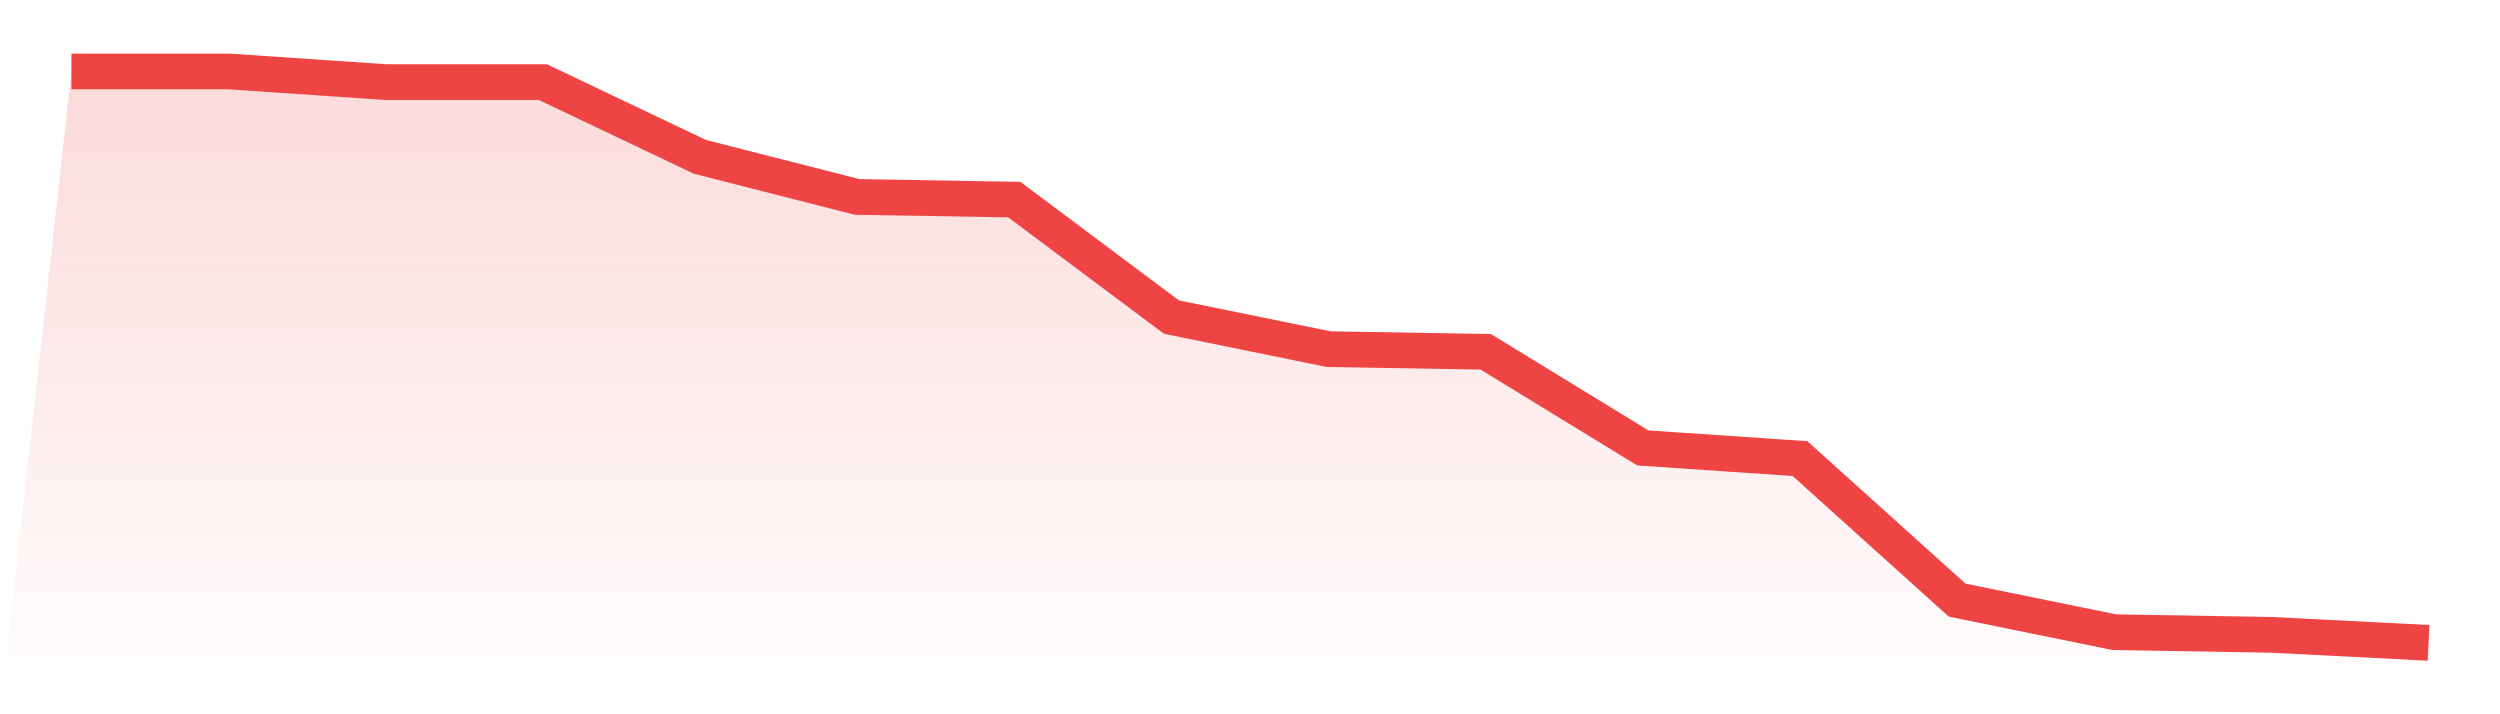 <svg viewBox="0 0 140 40" xmlns="http://www.w3.org/2000/svg">
<defs>
<linearGradient id="gradient" x1="0" x2="0" y1="0" y2="1">
<stop offset="0%" stop-color="#ef4444" stop-opacity="0.2"/>
<stop offset="100%" stop-color="#ef4444" stop-opacity="0"/>
</linearGradient>
</defs>
<path d="M4,4 L4,4 L12.8,4 L21.6,4.598 L30.4,4.598 L39.2,8.785 L48,11.028 L56.8,11.178 L65.6,17.757 L74.4,19.551 L83.2,19.701 L92,25.084 L100.8,25.682 L109.6,33.607 L118.4,35.402 L127.2,35.551 L136,36 L140,40 L0,40 z" fill="url(#gradient)"/>
<path d="M4,4 L4,4 L12.8,4 L21.6,4.598 L30.4,4.598 L39.2,8.785 L48,11.028 L56.8,11.178 L65.6,17.757 L74.4,19.551 L83.2,19.701 L92,25.084 L100.8,25.682 L109.6,33.607 L118.4,35.402 L127.2,35.551 L136,36" fill="none" stroke="#ef4444" stroke-width="2"/>
</svg>